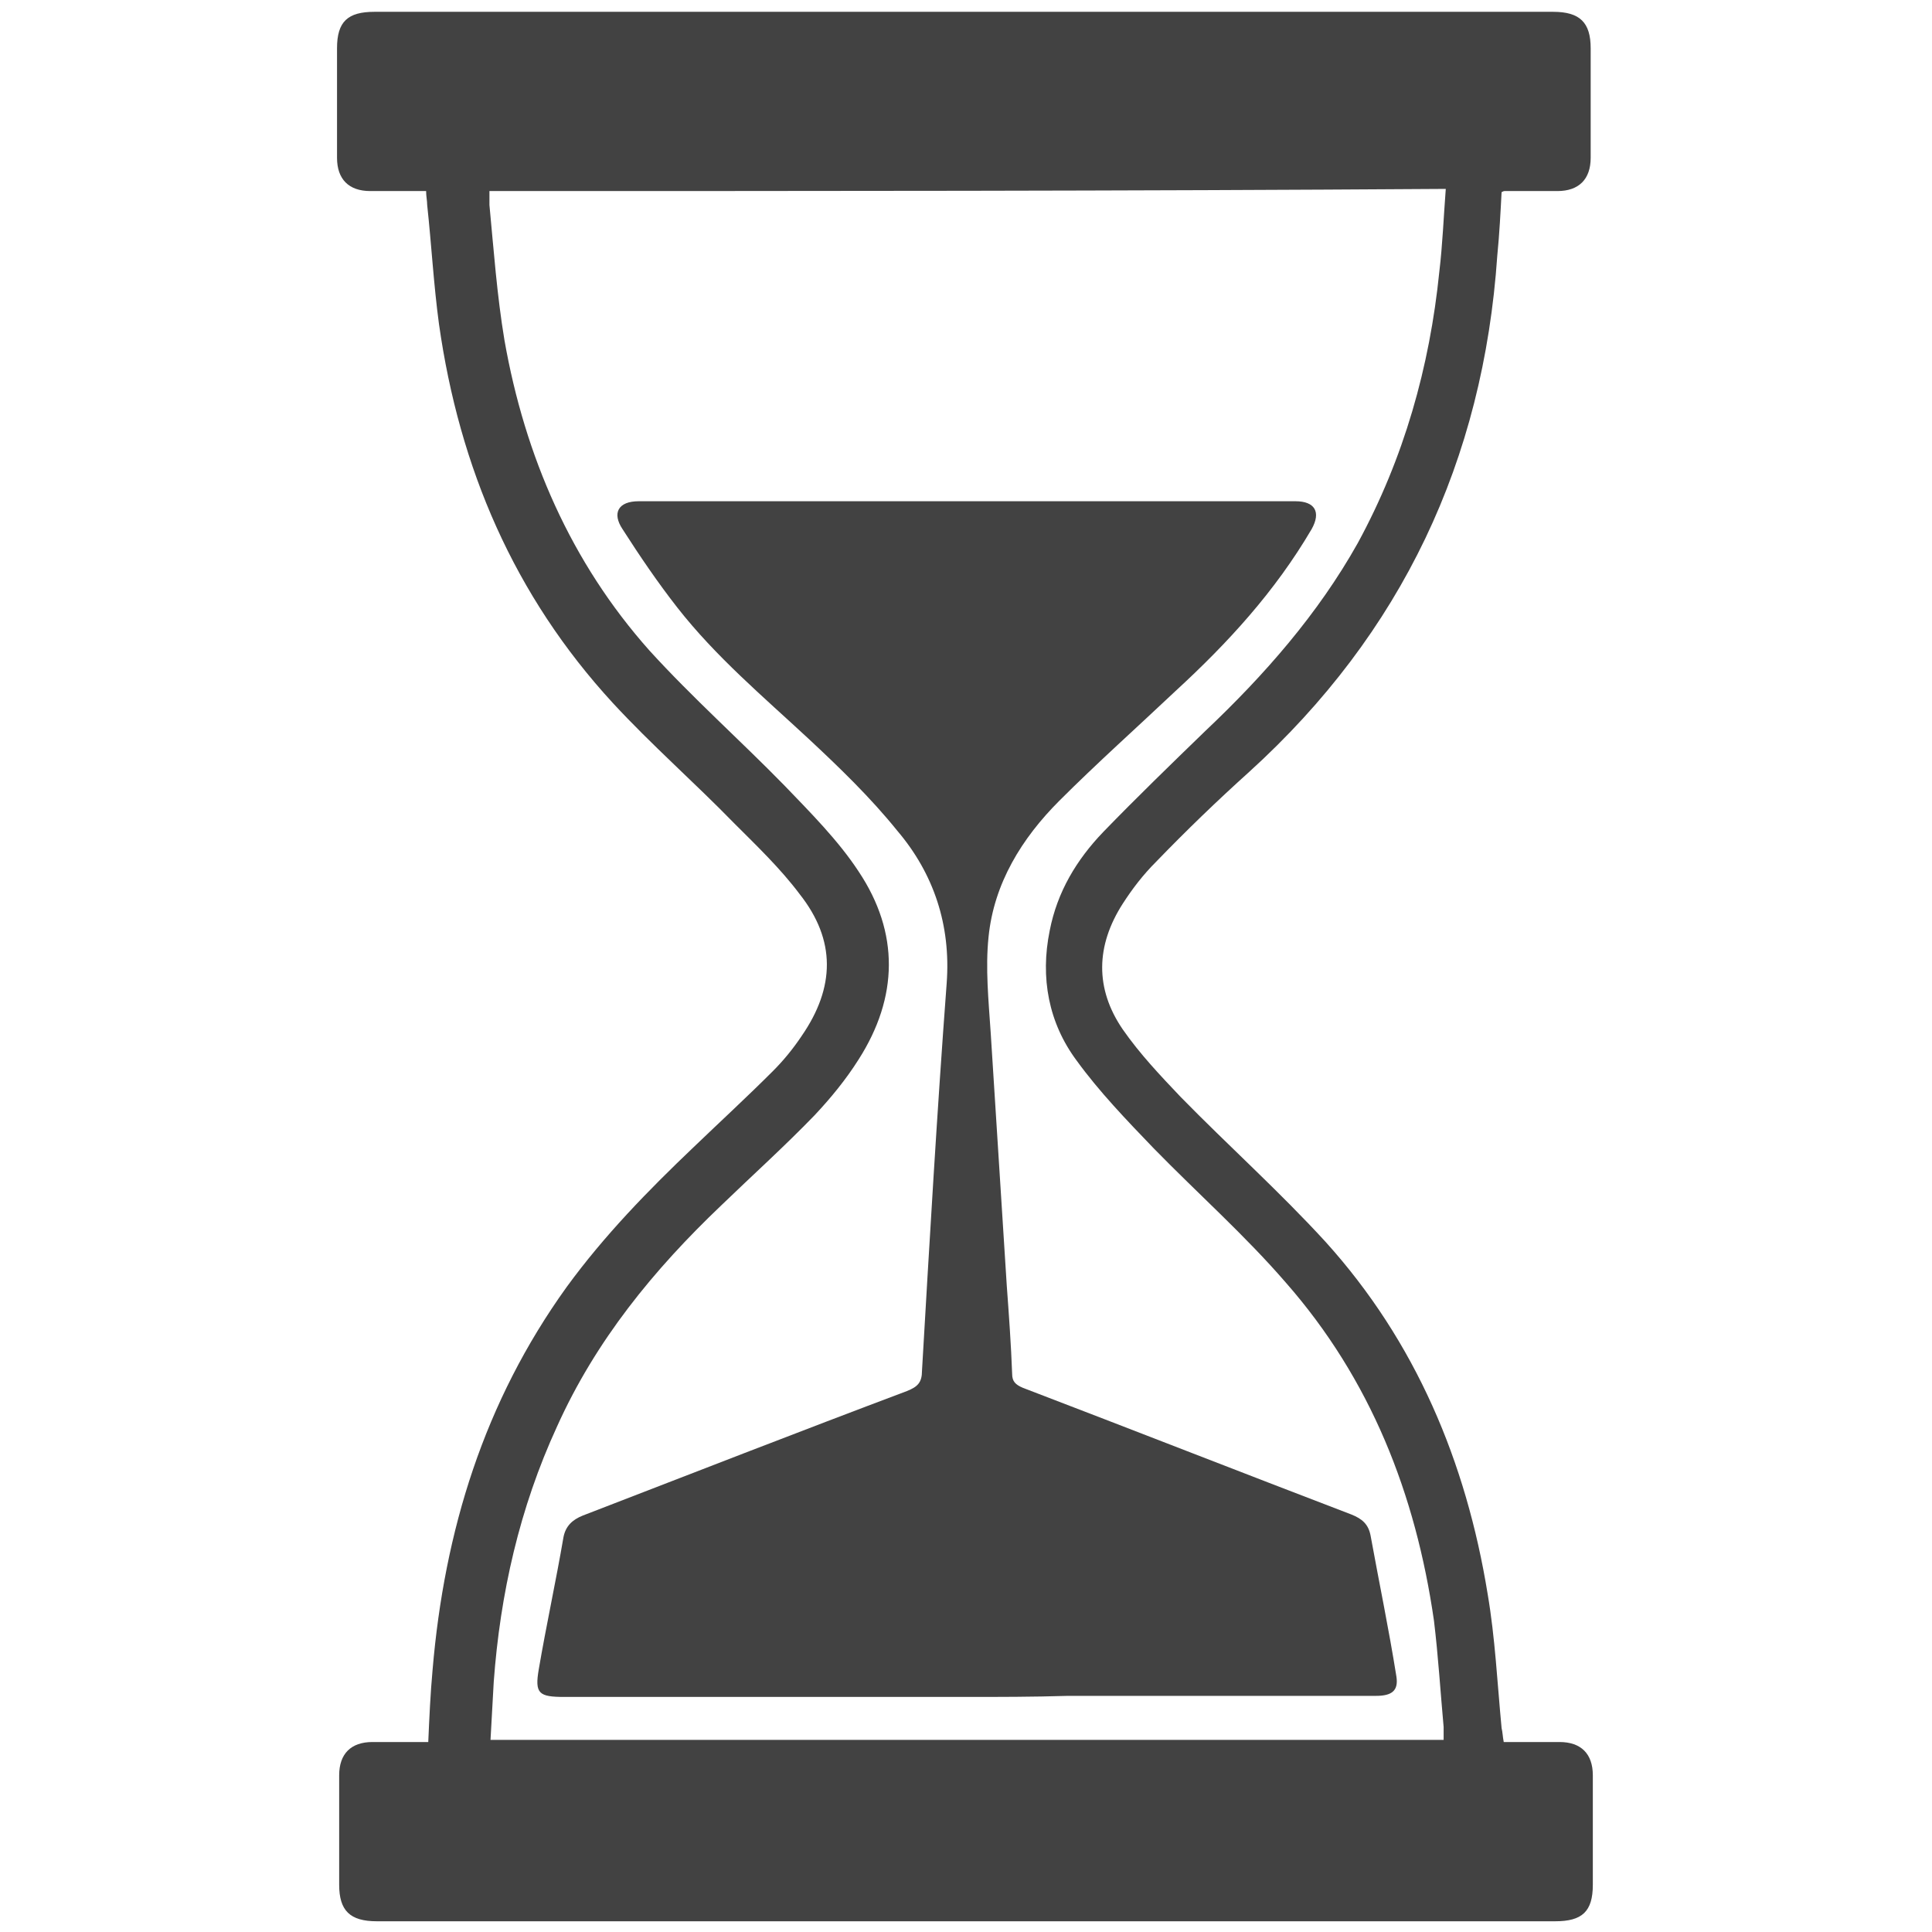 <?xml version="1.0" encoding="UTF-8"?> <svg xmlns="http://www.w3.org/2000/svg" xmlns:xlink="http://www.w3.org/1999/xlink" version="1.1" id="Capa_1" x="0px" y="0px" viewBox="0 0 180 180" style="enable-background:new 0 0 180 180;" xml:space="preserve"> <style type="text/css"> .st0{fill:#424242;} </style> <g> <path class="st0" d="M140.1,162.3c1.8,0,3.5,0,5.2,0c2,0,3.1,1.1,3.1,3.1c0,3.4,0,6.8,0,10.2c0,2.5-1,3.4-3.5,3.4 c-29.7,0-59.3,0-89,0c-6.9,0-13.9,0-20.8,0c-2.5,0-3.5-1-3.5-3.4c0-3.4,0-6.8,0-10.2c0-2,1.1-3.1,3.1-3.1c1.7,0,3.4,0,5.2,0 c0.1-2.3,0.2-4.5,0.4-6.7c1.1-13,4.8-25,12.5-35.7c3.5-4.8,7.6-9,11.8-13c2.5-2.4,5-4.7,7.4-7.1c1-1,1.9-2.1,2.7-3.3 c3.1-4.5,3.2-8.9-0.2-13.2c-1.8-2.4-4-4.5-6.1-6.6c-3.7-3.8-7.7-7.3-11.3-11.2c-9.2-10-14.3-21.9-16.2-35.3 c-0.5-3.7-0.7-7.4-1.1-11.1c0-0.4-0.1-0.8-0.1-1.3c-1.8,0-3.5,0-5.2,0c-2,0-3.1-1.1-3.1-3.1c0-3.4,0-6.8,0-10.2 c0-2.5,1-3.4,3.5-3.4c27.8,0,55.5,0,83.3,0c8.8,0,17.7,0,26.5,0c2.5,0,3.5,1,3.5,3.4c0,3.4,0,6.8,0,10.2c0,2-1.1,3.1-3.1,3.1 c-1.6,0-3.3,0-4.9,0c-0.1,0-0.1,0-0.3,0.1c-0.1,1.9-0.2,3.9-0.4,5.9c-1.3,19.1-8.9,35.2-23.1,48.1c-3,2.7-5.9,5.5-8.7,8.4 c-1.2,1.2-2.2,2.5-3.1,3.9c-2.5,3.9-2.6,7.9,0,11.7c1.6,2.3,3.5,4.3,5.4,6.3c4.4,4.5,9.2,8.8,13.5,13.5 c8.4,9.3,13.1,20.5,15.1,32.8c0.7,4.1,0.9,8.3,1.3,12.5C140,161.4,140,161.8,140.1,162.3z M45.6,17.8c0,0.5,0,0.9,0,1.3 c0.4,4.2,0.7,8.4,1.4,12.6c1.9,10.8,6.2,20.7,13.5,28.9C64.5,65,69,69,73.1,73.2c2.4,2.5,5,5.1,6.9,8c3.8,5.7,3.7,11.7,0,17.5 c-1.2,1.9-2.6,3.6-4.1,5.2c-2.8,2.9-5.8,5.6-8.7,8.4c-6.3,6-11.7,12.6-15.3,20.6c-3.5,7.6-5.3,15.6-5.9,23.8 c-0.1,1.8-0.2,3.6-0.3,5.4c29.7,0,59.3,0,88.8,0c0-0.5,0-0.8,0-1.2c-0.3-3.3-0.5-6.6-0.9-9.9c-1.7-11.8-5.9-22.5-13.8-31.5 c-3.8-4.4-8.2-8.3-12.3-12.5c-2.5-2.6-5.1-5.3-7.2-8.2c-2.6-3.5-3.4-7.7-2.5-12.1c0.7-3.6,2.5-6.6,5-9.2c3.1-3.2,6.3-6.3,9.5-9.4 c5.5-5.2,10.5-10.9,14.2-17.5c4.3-7.9,6.7-16.4,7.6-25.3c0.3-2.5,0.4-5.1,0.6-7.7C104.8,17.8,75.2,17.8,45.6,17.8z"></path> <path class="st0" d="M90,158.1c-12.5,0-24.9,0-37.4,0c-2.4,0-2.8-0.3-2.4-2.6c0.7-4.1,1.6-8.2,2.3-12.3c0.2-1,0.8-1.6,1.8-2 c10.1-3.9,20.1-7.8,30.2-11.6c1-0.4,1.4-0.8,1.4-1.9c0.7-12,1.4-24.1,2.3-36.1c0.4-5.4-1.2-10.2-4.6-14.2c-2.5-3.1-5.4-5.9-8.3-8.6 c-4.2-3.9-8.6-7.6-12.2-12.2c-1.8-2.3-3.5-4.8-5.1-7.3c-1-1.5-0.4-2.6,1.5-2.6c20.4,0,40.8,0,61.2,0c1.8,0,2.4,1,1.5,2.6 c-3.4,5.8-7.8,10.6-12.7,15.1c-3.6,3.4-7.3,6.7-10.8,10.2c-3.5,3.5-6.1,7.7-6.6,12.7c-0.3,2.9,0,5.9,0.2,8.9 c0.5,7.9,1,15.8,1.5,23.6c0.2,2.7,0.4,5.5,0.5,8.2c0,0.7,0.3,1,1,1.3c10.2,3.9,20.4,7.9,30.6,11.8c1,0.4,1.6,0.9,1.8,2 c0.8,4.4,1.7,8.7,2.4,13.1c0.2,1.3-0.4,1.8-1.9,1.8c-9.6,0-19.1,0-28.7,0C96.2,158.1,93.1,158.1,90,158.1z"></path> </g> </svg> 